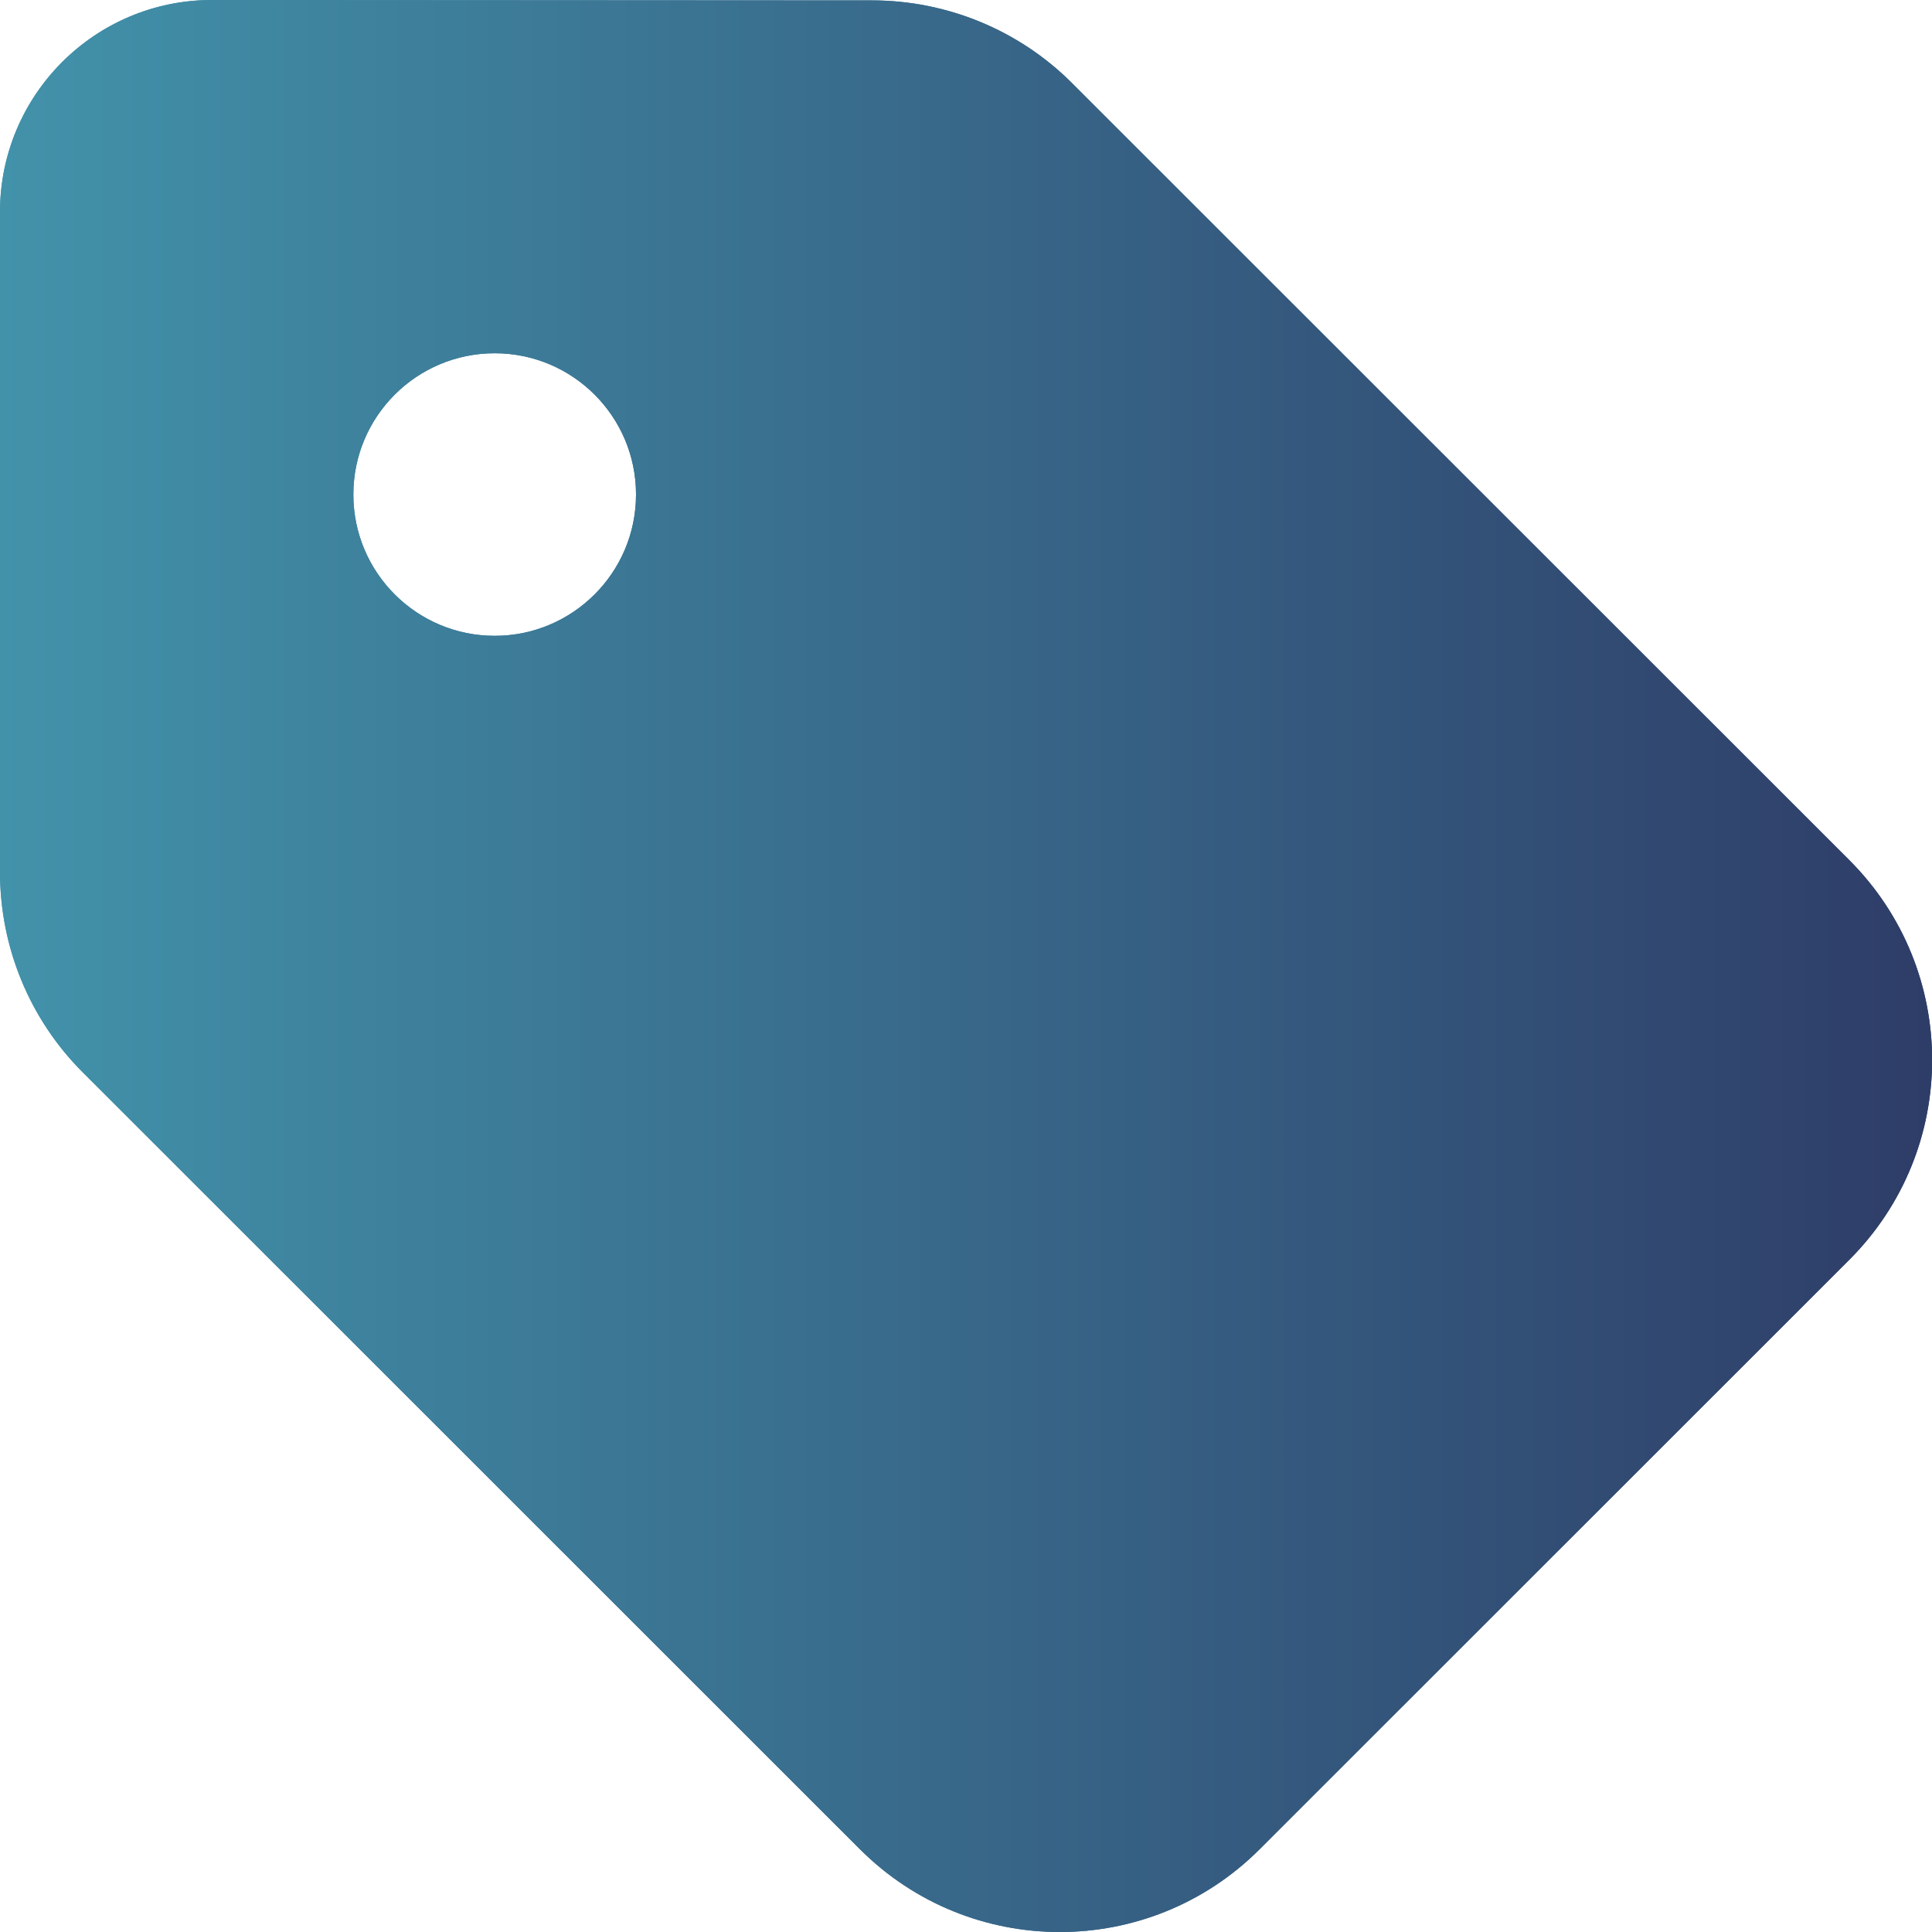 <?xml version="1.0" encoding="UTF-8"?>
<svg xmlns="http://www.w3.org/2000/svg" xmlns:xlink="http://www.w3.org/1999/xlink" id="Ebene_1" viewBox="0 0 200 200">
  <defs>
    <style>.cls-1{fill:url(#Unbenannter_Verlauf_7);}.cls-2{fill:url(#Unbenannter_Verlauf_7-2);}.cls-3{clip-path:url(#clippath);}</style>
    <linearGradient id="Unbenannter_Verlauf_7" x1="0" y1="100" x2="200" y2="100" gradientUnits="userSpaceOnUse">
      <stop offset="0" stop-color="#4292aa"></stop>
      <stop offset="1" stop-color="#2e3d68"></stop>
    </linearGradient>
    <clipPath id="clippath">
      <path class="cls-1" d="M36.58,51.19c0-8.08,6.55-14.62,14.63-14.62s14.63,6.55,14.63,14.62-6.55,14.63-14.63,14.63-14.63-6.55-14.63-14.63M21.94,0C9.83,0,0,9.83,0,21.94v68.34c0,7.77,3.06,15.22,8.55,20.71l80.47,80.44c11.43,11.43,29.95,11.43,41.38,0l61.04-61.02c11.43-11.43,11.43-29.94,0-41.37L110.96,8.59C105.48,3.11,98.02.04,90.25.04L21.94,0Z"></path>
    </clipPath>
    <linearGradient id="Unbenannter_Verlauf_7-2" x1=".98" y1="202.99" x2="4.98" y2="202.99" gradientTransform="translate(-48.94 10243.52) scale(49.96 -49.96)" xlink:href="#Unbenannter_Verlauf_7"></linearGradient>
  </defs>
  <path class="cls-1" d="M36.58,51.19c0-8.08,6.55-14.62,14.63-14.62s14.63,6.55,14.63,14.62-6.55,14.63-14.63,14.63-14.63-6.55-14.63-14.63M21.94,0C9.83,0,0,9.83,0,21.94v68.34c0,7.77,3.06,15.22,8.55,20.71l80.47,80.44c11.43,11.43,29.95,11.43,41.38,0l61.04-61.02c11.43-11.43,11.43-29.94,0-41.37L110.96,8.59C105.48,3.11,98.02.04,90.25.04L21.94,0Z"></path>
  <g class="cls-3">
    <rect class="cls-2" y="0" width="202.86" height="202.86"></rect>
  </g>
</svg>
